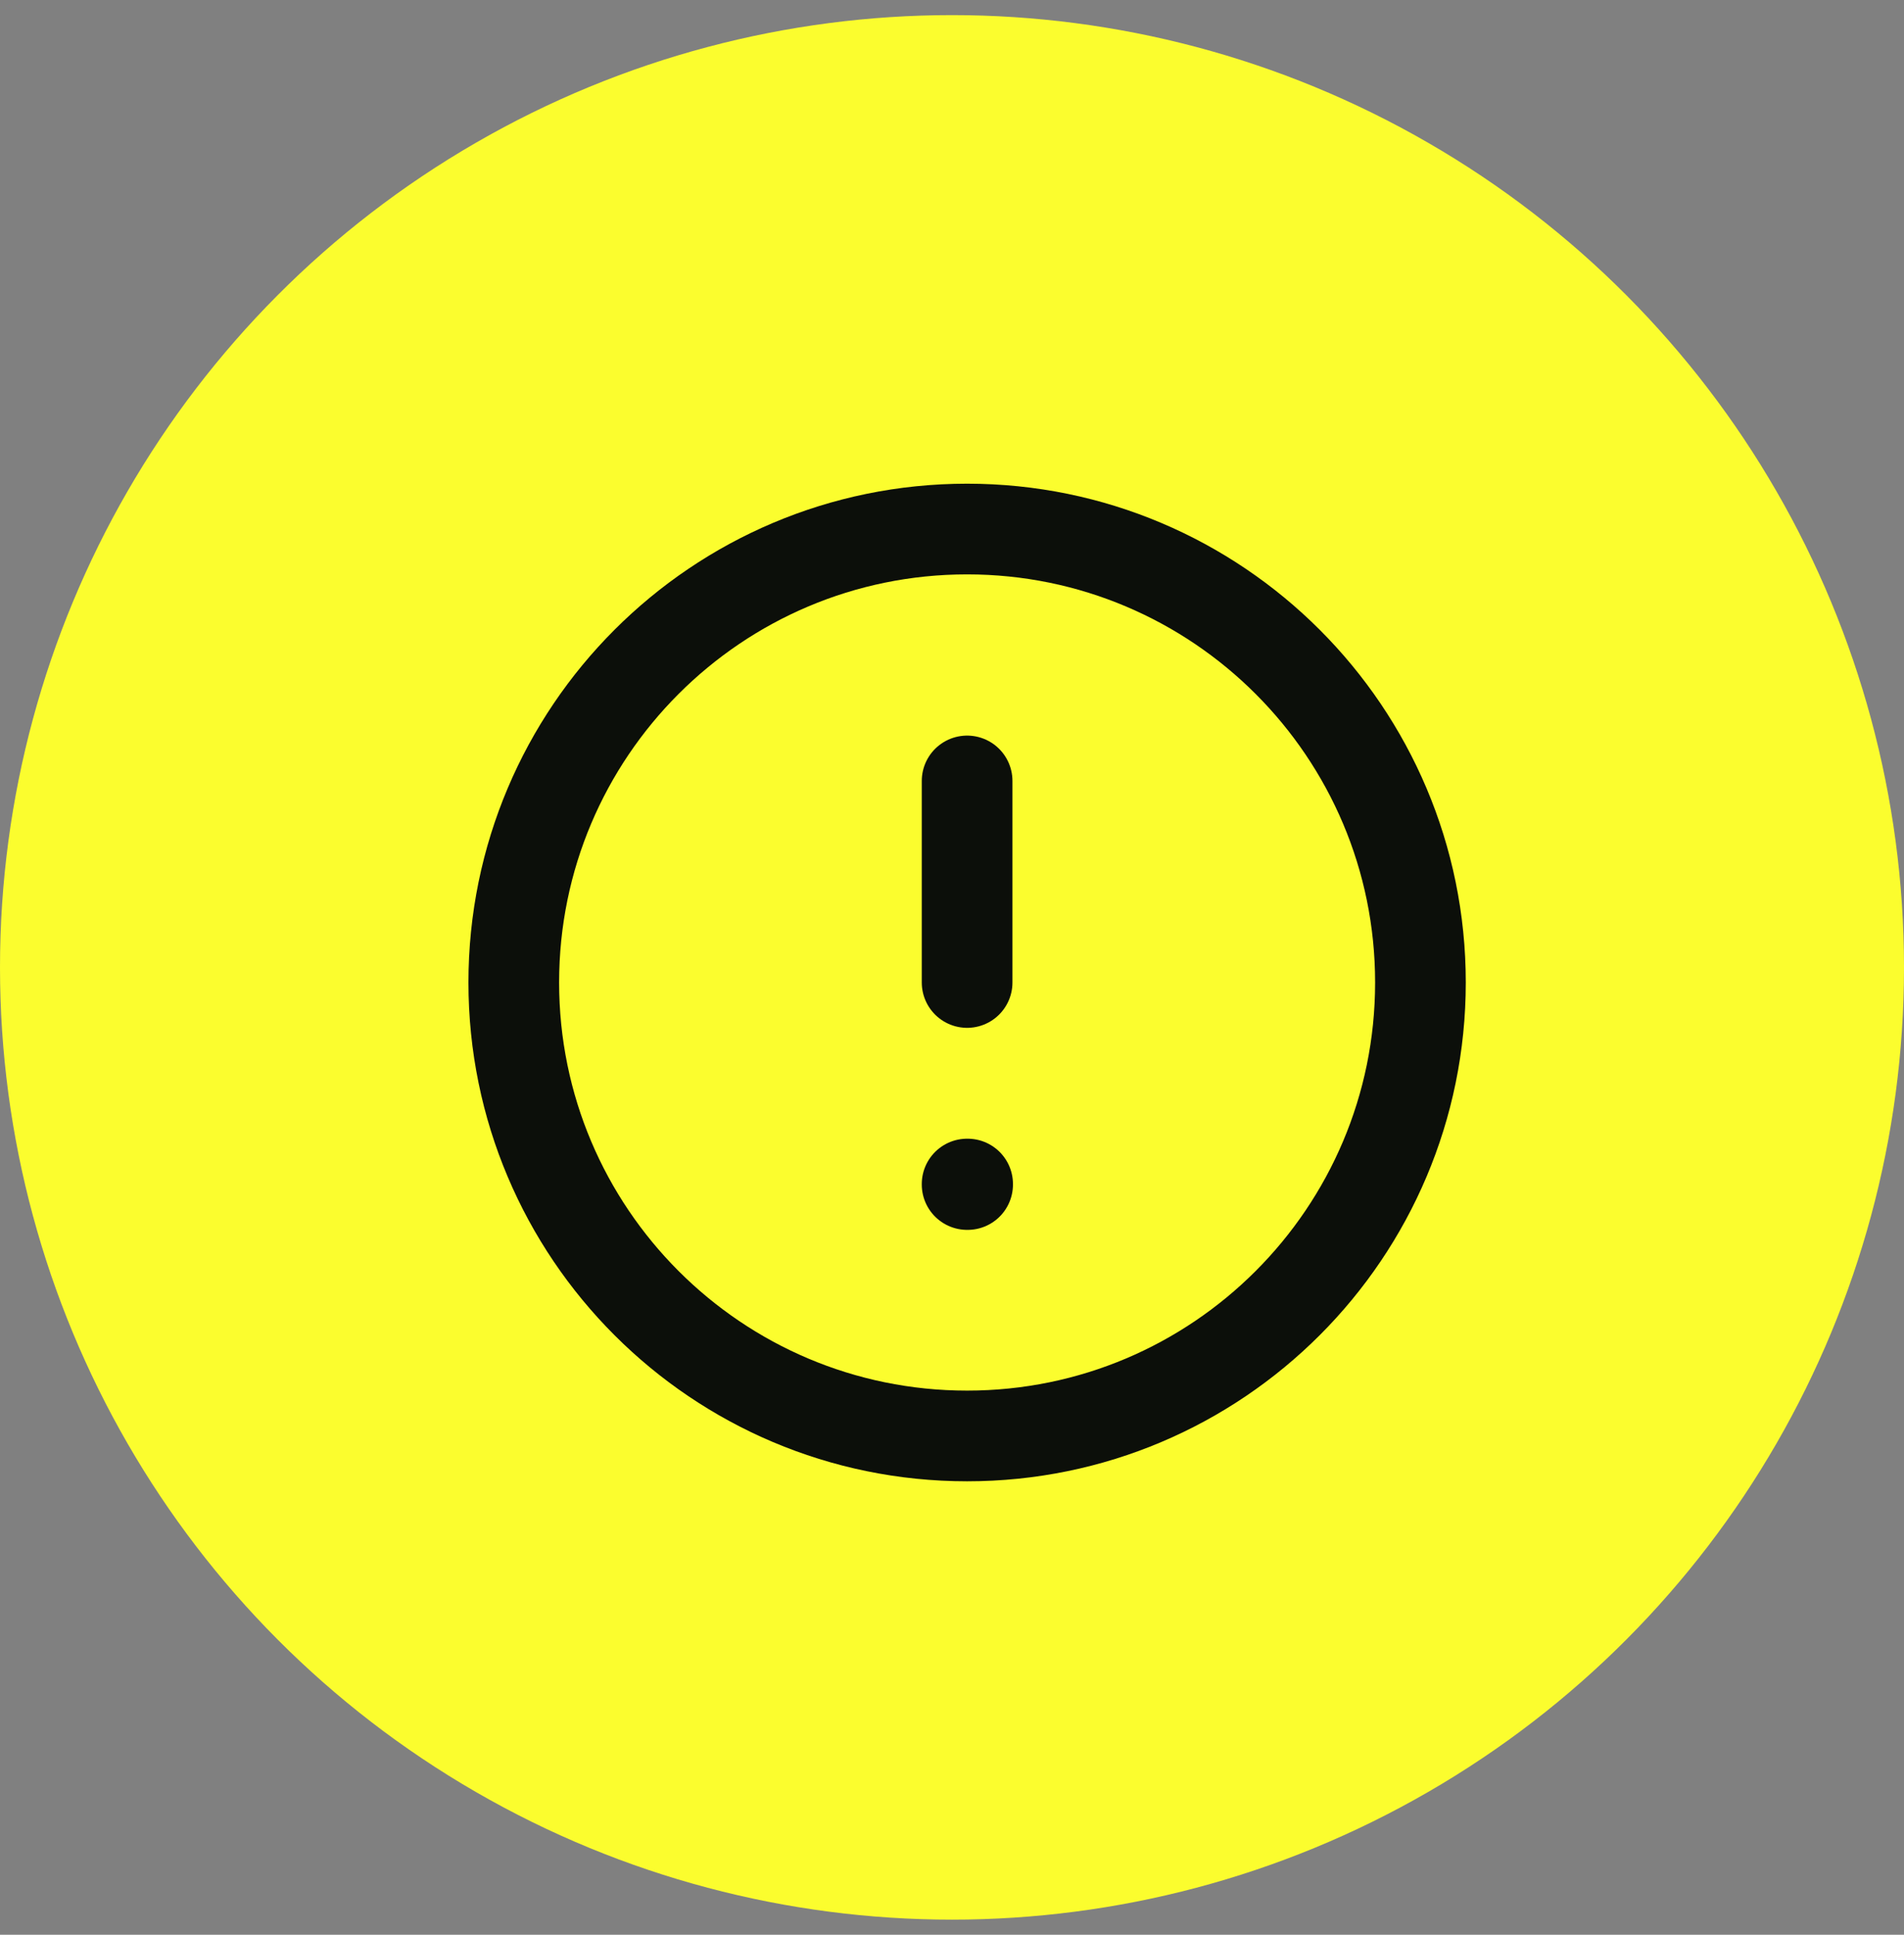 <svg width="63" height="64" viewBox="0 0 63 64" fill="none" xmlns="http://www.w3.org/2000/svg">
<rect x="0" y="0" width="63" height="64" fill="#808080" stroke="none"/>
<circle cx="31.5" cy="32" r="31.5" fill="#FBFD2E"/>
<path d="M32 47.5C40.284 47.5 47 40.784 47 32.5C47 24.216 40.284 17.5 32 17.5C23.716 17.5 17 24.216 17 32.5C17 40.784 23.716 47.5 32 47.5Z" stroke="#0C0F0A" stroke-width="3" stroke-linecap="round" stroke-linejoin="round"/>
<path d="M32 39.167H32.017V39.183H32V39.167Z" stroke="#0C0F0A" stroke-width="3" stroke-linejoin="round"/>
<path d="M32 32.5V25.833" stroke="#0C0F0A" stroke-width="3" stroke-linecap="round" stroke-linejoin="round"/>
</svg>
